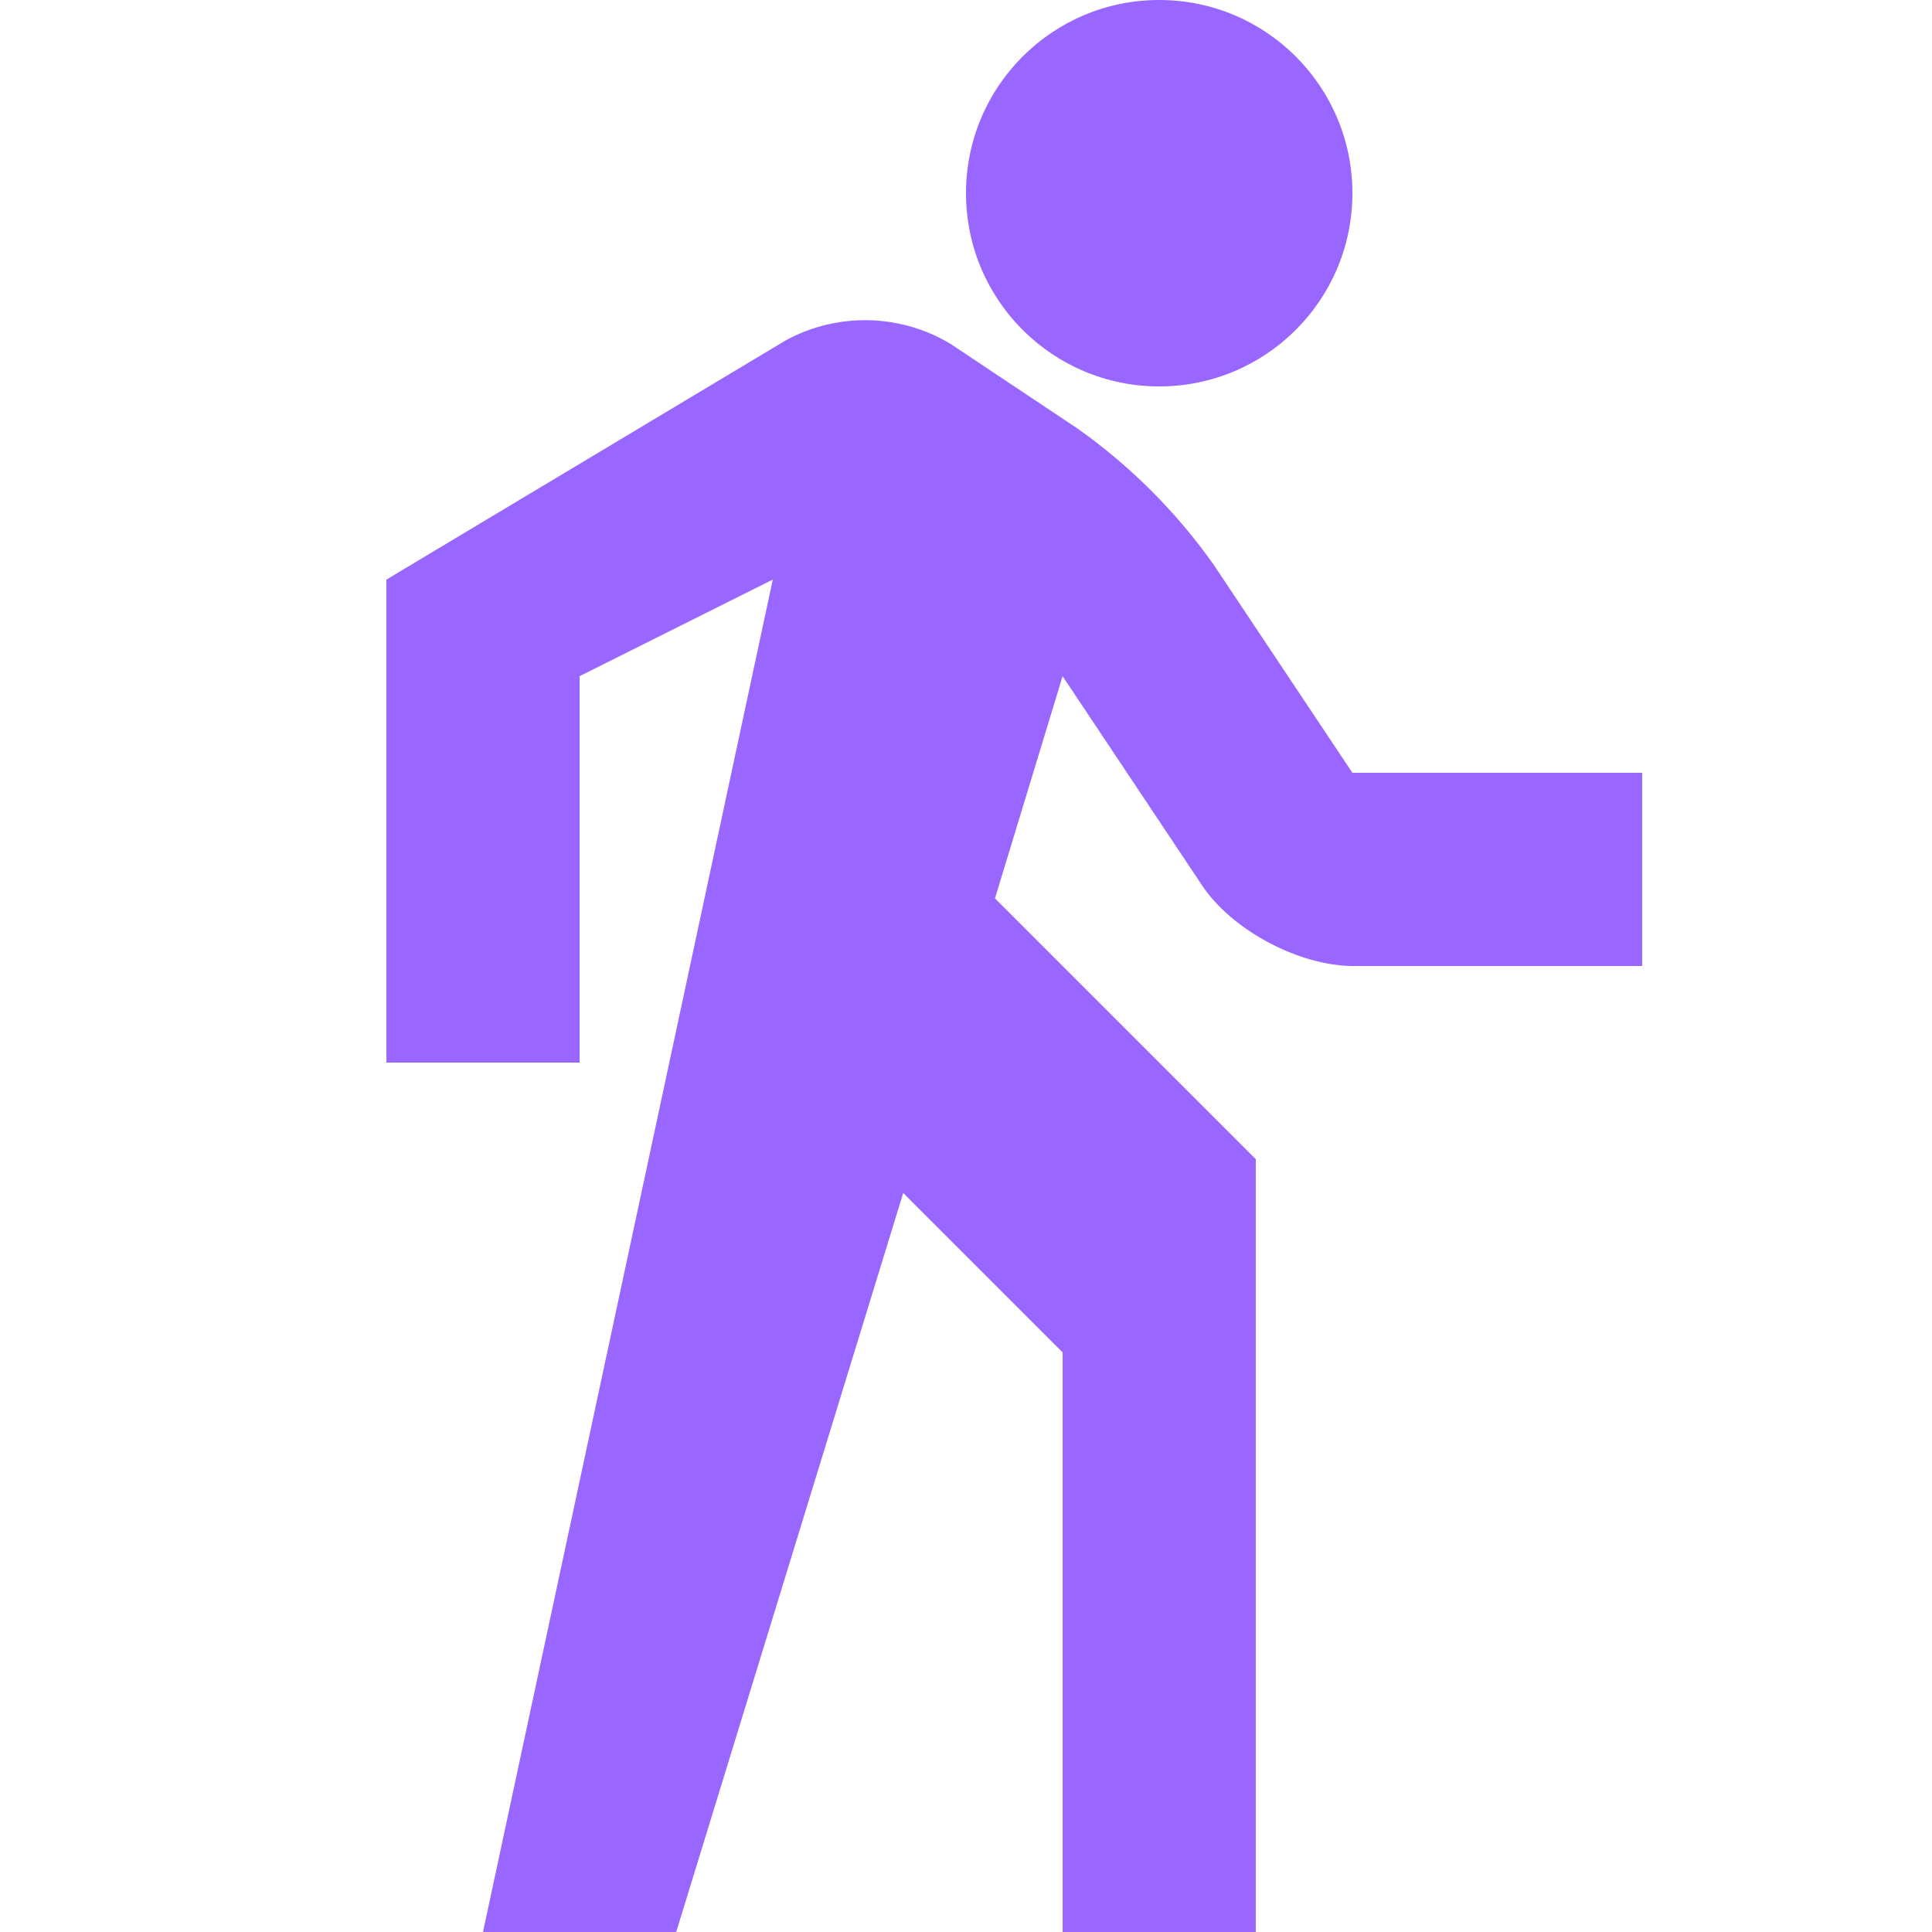 <?xml version="1.0" encoding="UTF-8"?>
<svg xmlns="http://www.w3.org/2000/svg" version="1.1" viewBox="0 0 800 800">
  <defs>
    <style>
      .cls-1 {
        fill: #96f;
      }
    </style>
  </defs>
  <!-- Generator: Adobe Illustrator 28.7.1, SVG Export Plug-In . SVG Version: 1.2.0 Build 142)  -->
  <g>
    <g id="Layer_1">
      <path class="cls-1" d="M440,280l57.6,86.4c12.4,18.8,40.4,33.6,62.8,33.6h119.6v-80h-120l-57.6-86.4c-15.4-21.7-34.3-40.6-56-56l-52.8-35.2c-20.8-12.5-46.6-13.1-68-1.6l-165.6,99.2v200h80v-160l80-40-120,560h80l94-306,66,66v240h80v-320l-108-108,28-92ZM480,160c44.2,0,80-35.8,80-80S524.2,0,480,0s-80,35.8-80,80,35.8,80,80,80Z"/>
    </g>
  </g>
</svg>